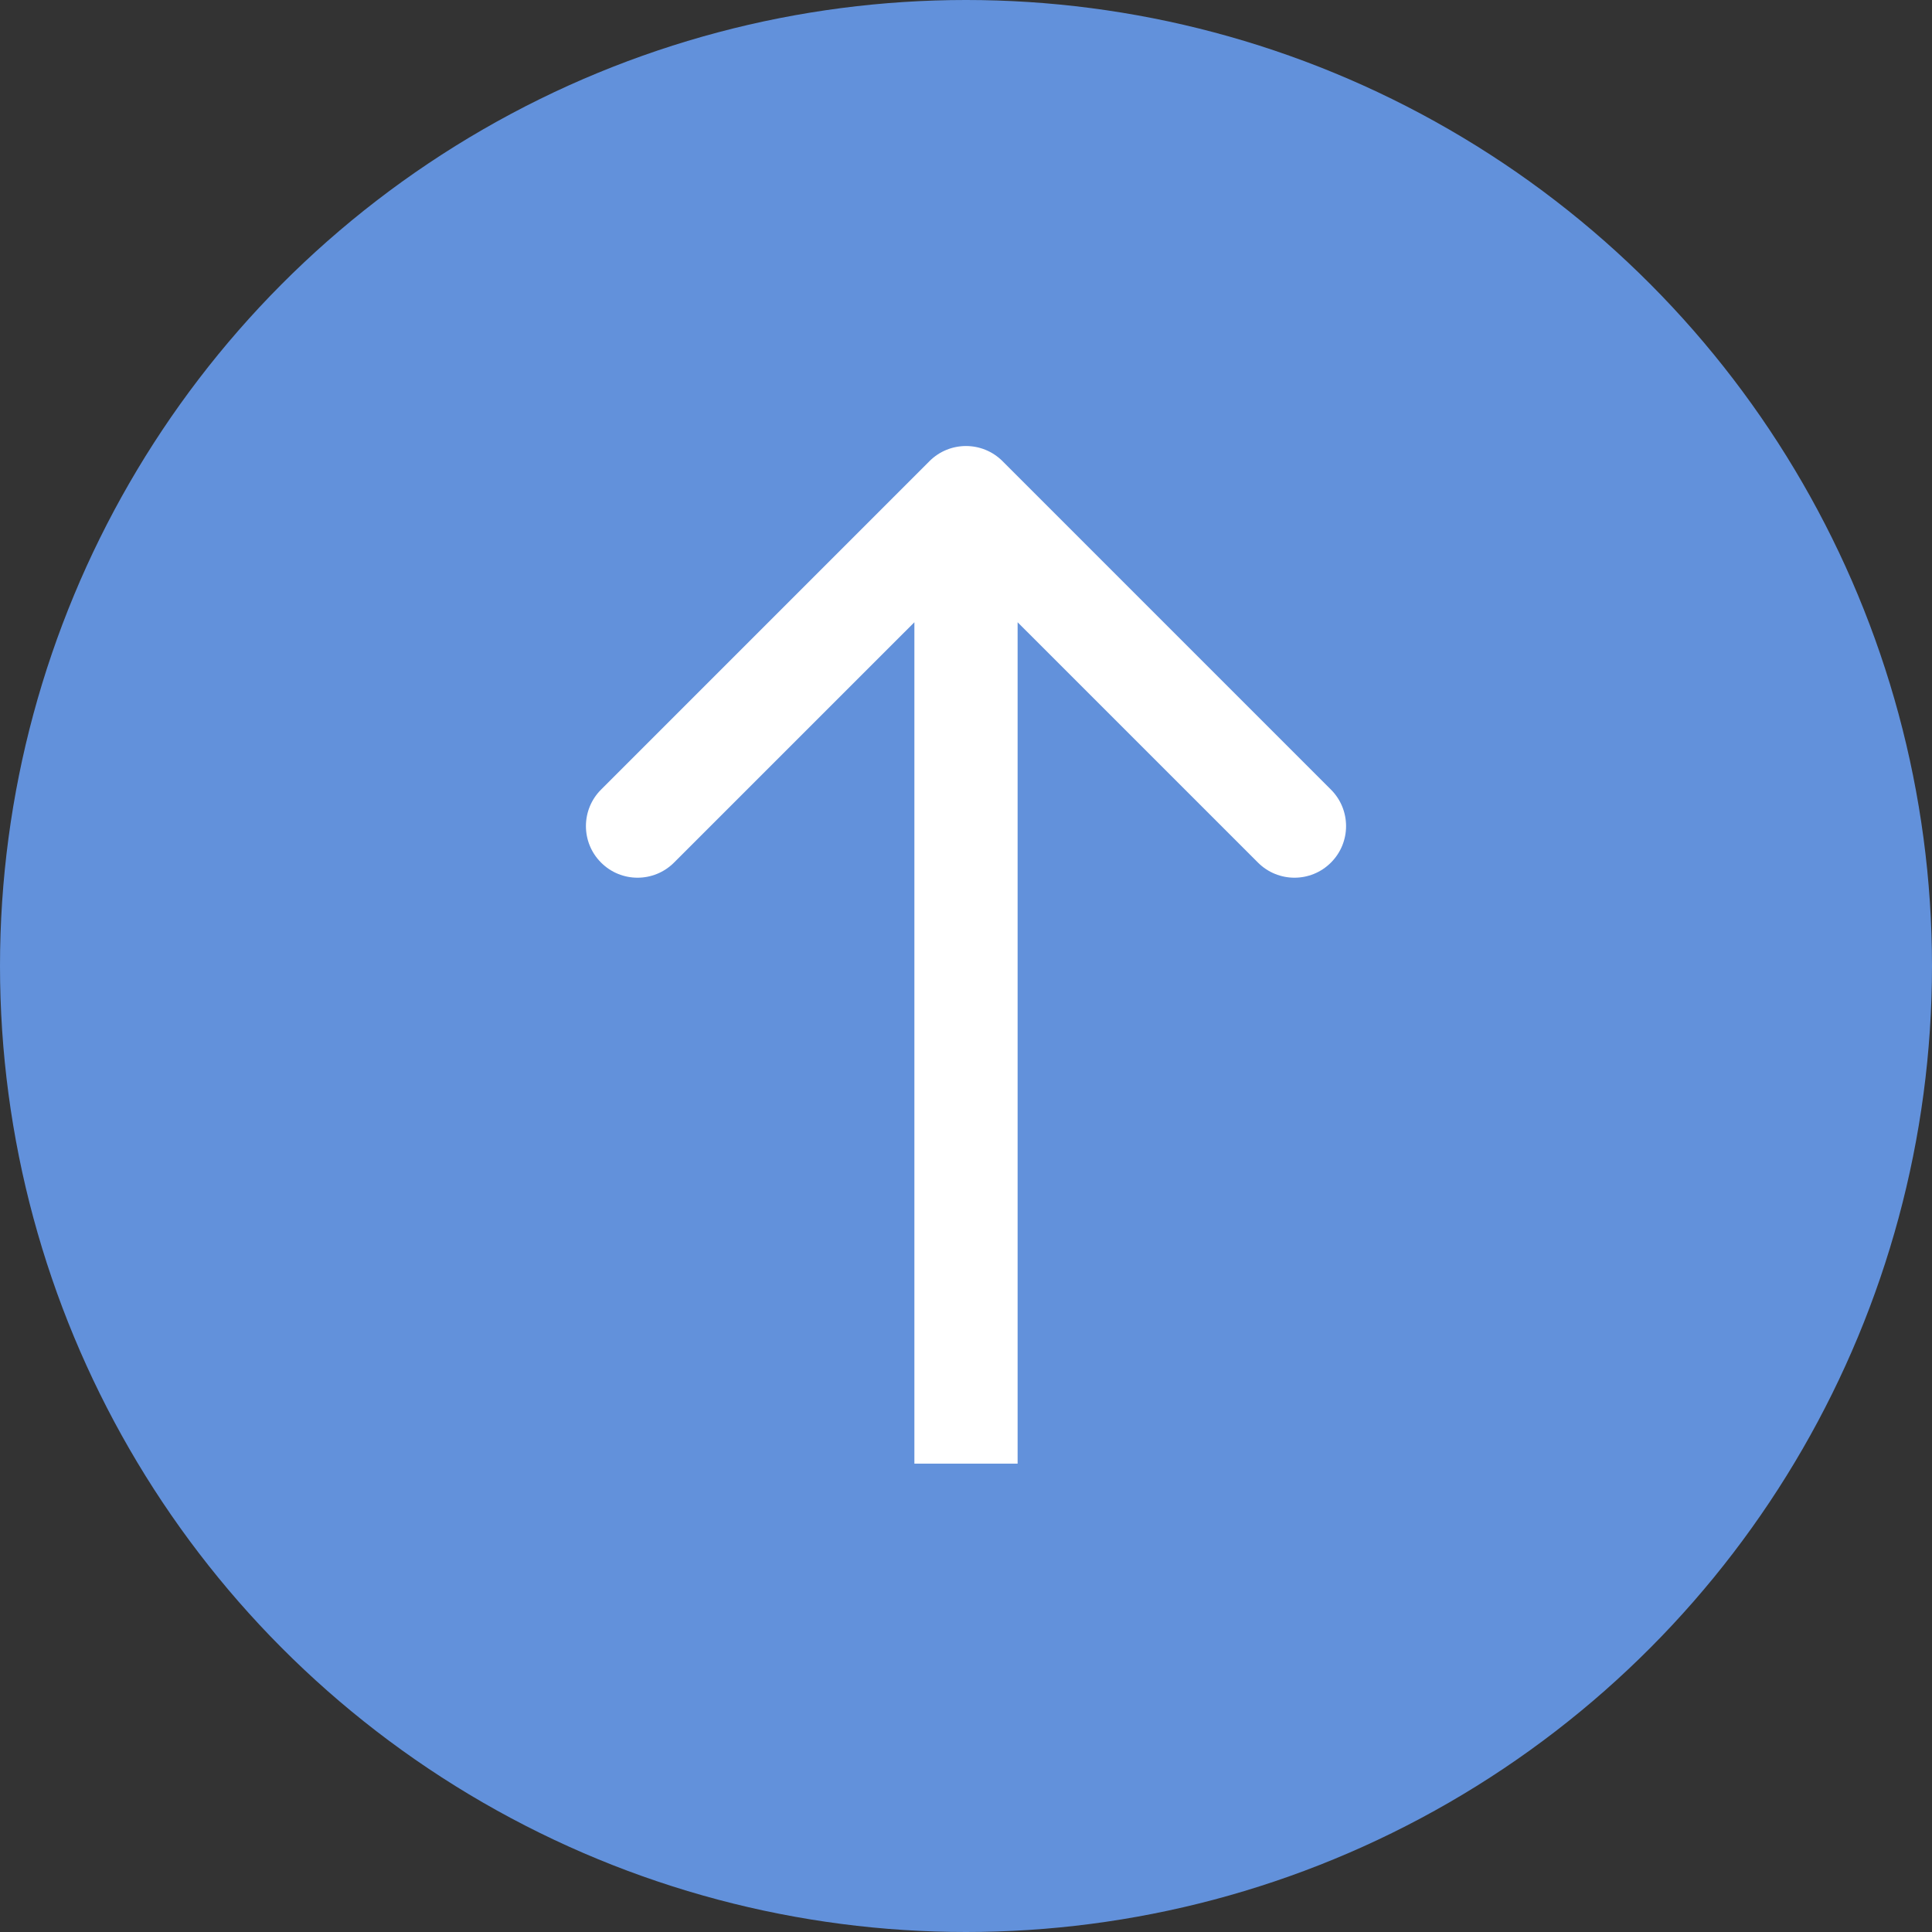 <?xml version="1.0" encoding="UTF-8"?> <svg xmlns="http://www.w3.org/2000/svg" width="66" height="66" viewBox="0 0 66 66" fill="none"><rect x="0" y="0" width="66" height="66" fill="#333333" stroke="none"/> <circle cx="33" cy="33" r="33" fill="#6291DB"></circle> <path d="M34.247 15.753C33.558 15.065 32.442 15.065 31.753 15.753L20.533 26.974C19.844 27.663 19.844 28.779 20.533 29.467C21.221 30.156 22.337 30.156 23.026 29.467L33 19.494L42.974 29.467C43.663 30.156 44.779 30.156 45.467 29.467C46.156 28.779 46.156 27.663 45.467 26.974L34.247 15.753ZM34.763 50L34.763 17H31.237L31.237 50H34.763Z" fill="white"></path> </svg> 
